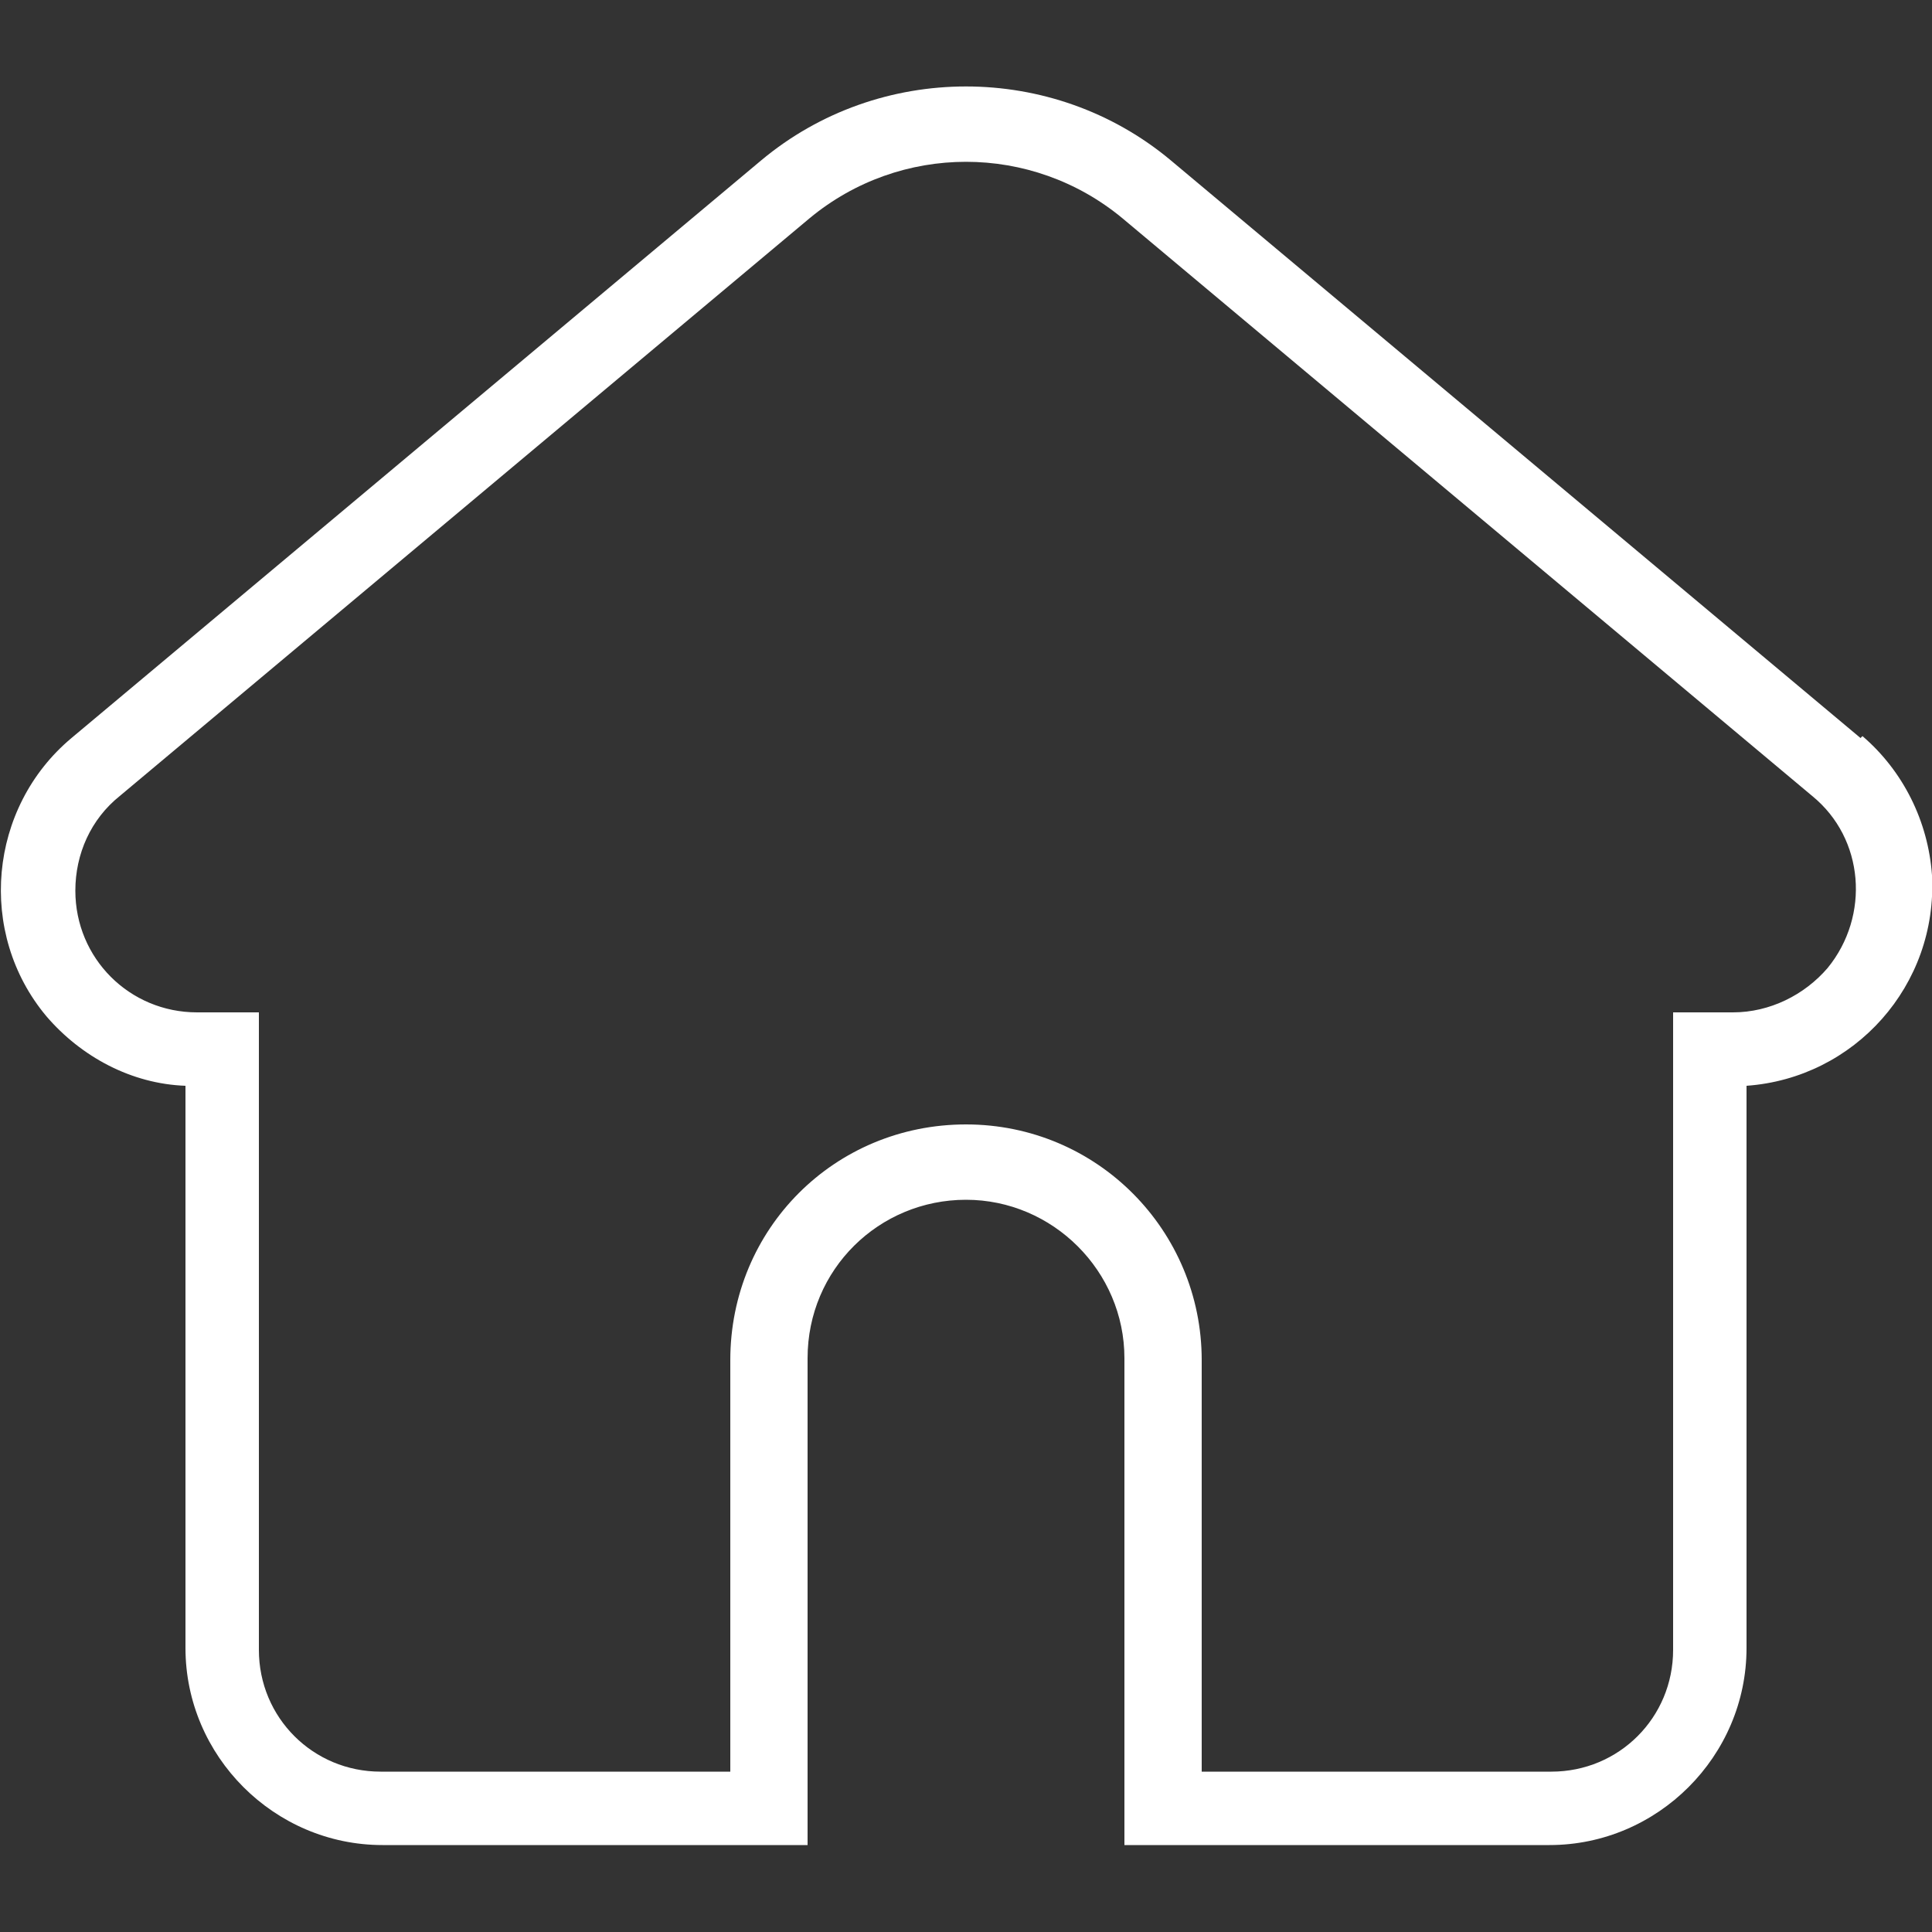 <?xml version="1.0" encoding="UTF-8"?>
<svg id="Capa_1" xmlns="http://www.w3.org/2000/svg" version="1.1" viewBox="0 0 100 100">
  <rect x="0" y="0" width="100" height="100" fill="#333333" stroke="none"/>
  <!-- Generator: Adobe Illustrator 29.2.1, SVG Export Plug-In . SVG Version: 2.1.0 Build 116)  -->
  <defs>
    <style>
      .st0 {
        fill: #fff;
      }
    </style>
  </defs>
  <g id="Layer_2">
    <g id="InterfaceIcon">
      <path id="_01.Home" class="st0" d="M96.3,38.2L60.6,8.3c-6.1-5.1-15.1-5.1-21.2,0L3.7,38.2c-4.3,3.6-4.9,10.1-1.3,14.4,1.8,2.1,4.4,3.5,7.2,3.6v29.1c0,5.6,4.6,10.2,10.2,10.2h22v-25.2c0-4.6,3.7-8.2,8.2-8.2s8.2,3.7,8.2,8.2h0v25.2h22c5.6,0,10.2-4.6,10.2-10.2v-29.1c5.6-.4,9.9-5.2,9.6-10.9-.2-2.8-1.5-5.4-3.6-7.2h0ZM89.8,52.4h-3.2v33c0,3.5-2.8,6.3-6.3,6.3h-18.1v-21.3c0-6.7-5.4-12.2-12.2-12.2s-12.2,5.4-12.2,12.2v21.3h-18.1c-3.5,0-6.3-2.8-6.3-6.3v-33h-3.2c-3.5,0-6.3-2.8-6.3-6.3,0-1.9.8-3.7,2.3-4.9L41.9,11.3c4.7-3.9,11.5-3.9,16.2,0l35.7,29.9c2.7,2.2,3,6.2.8,8.9-1.2,1.4-3,2.3-4.9,2.3h0Z"/>
    </g>
  </g>
</svg>
